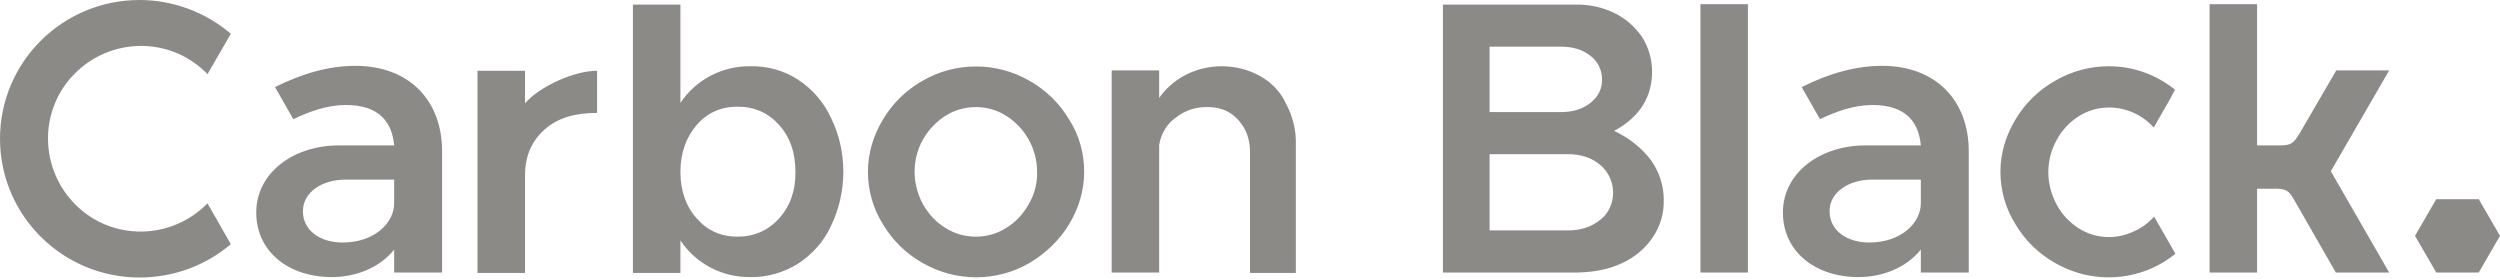 <svg width="600" height="67" viewBox="0 0 600 67" fill="none" xmlns="http://www.w3.org/2000/svg">
<path d="M594.9 47.8H584.7L579.6 56.6L584.7 65.4H594.9L600 56.6L594.9 47.8ZM573.4 16.9H560.7L551.8 32.2C550.7 33.8 550.3 34.8 547.8 34.9H541.7V1H530.3V65.4H541.7V45.3H546.7C549.1 45.4 549.6 46.3 550.5 47.8L560.6 65.4H573.4L559.4 41.1L573.4 16.9ZM522 21.5C520.2 20.1 518.3 18.9 516.2 18C513 16.6 509.6 15.9 506.1 15.9C501.6 15.9 497.1 17.1 493.2 19.4C489.3 21.6 486 24.8 483.7 28.7C481.4 32.5 480.1 36.8 480.1 41.2C480.1 45.6 481.3 50 483.7 53.8C486 57.7 489.3 60.9 493.2 63.1C500.3 67.2 508.9 67.7 516.4 64.4C518.4 63.5 520.4 62.3 522.1 60.9L517 52C515.6 53.5 514 54.7 512.2 55.5C510.3 56.4 508.2 56.9 506.2 56.9C503.6 56.9 501.1 56.2 498.9 54.8C496.7 53.4 494.8 51.4 493.6 49.1C492.3 46.7 491.6 44 491.6 41.3C491.6 38.6 492.3 35.9 493.6 33.6C494.8 31.3 496.7 29.3 498.9 27.9C501.1 26.5 503.6 25.8 506.2 25.8C510.3 25.8 514.2 27.6 516.9 30.6L520.8 23.8L522 21.5ZM451.7 15.8C445.6 15.8 439.2 17.5 432.4 20.9L436.8 28.6C440.8 26.7 445 25.2 449.4 25.2C457.5 25.2 460.5 29.4 461 34.9H447.7C436.8 34.9 427.9 41.5 427.9 51C427.9 60.4 435.7 66.5 446 66.5C451.6 66.5 457.4 64.4 461 59.9V65.4H472.5V36.3C472.5 24 464.5 15.8 451.7 15.8ZM461 48.8C461 53.4 456.4 58.2 448.6 58.2C443.2 58.2 439.1 55.3 439.1 50.7C439.1 46.1 443.7 43.1 449.4 43.1H461V48.8ZM408.1 1H419.5V65.4H408.1V1ZM387.4 31.4C393.4 28.2 396.5 23.4 396.5 17.2C396.5 14.3 395.7 11.4 394.1 8.9C392.4 6.4 390.1 4.4 387.4 3.1C384.5 1.7 381.3 1 377.6 1.1H346.3V65.4H378.8C382.7 65.3 386.3 64.6 389.4 63.1C392.4 61.7 394.9 59.6 396.7 56.9C398.5 54.2 399.4 51.1 399.3 47.9C399.3 44.5 398.2 41.2 396.2 38.4C394 35.5 391.1 33.2 387.4 31.4ZM357.5 11.2H374.6C377.5 11.2 379.8 11.9 381.7 13.4C383.5 14.7 384.5 16.9 384.5 19.1C384.5 21.3 383.6 23.2 381.7 24.7C379.8 26.2 377.5 26.9 374.6 26.9H357.5V11.2ZM384.1 52.7C382.1 54.4 379.5 55.3 376.3 55.3H357.5V37H376.3C379.5 37 382.1 37.9 384.1 39.6C387.7 42.7 388.2 48.2 385.1 51.8C384.9 52 384.5 52.4 384.1 52.7ZM302.5 18.3C299.7 16.7 296.4 15.9 293.2 15.9C290.2 15.9 287.2 16.6 284.5 18C282 19.3 279.8 21.2 278.2 23.5V16.9H266.8V65.4H278.2V34.8C278.6 32.2 280 29.8 282.1 28.3C284.3 26.5 287.1 25.6 289.9 25.7C292.9 25.7 295.3 26.7 297.2 28.8C299.1 30.9 300.1 33.6 300 36.9V65.5H311V34.7C311.1 31.3 310.3 28 308.7 25C307.4 22.1 305.2 19.8 302.5 18.3ZM247.1 19.4C239.1 14.8 229.3 14.8 221.4 19.4C217.5 21.6 214.2 24.8 211.9 28.7C209.6 32.5 208.3 36.8 208.3 41.2C208.3 45.6 209.5 50 211.9 53.8C214.2 57.7 217.5 60.9 221.4 63.1C229.4 67.7 239.2 67.7 247.1 63.1C251 60.8 254.3 57.6 256.6 53.8C258.9 50 260.2 45.7 260.2 41.2C260.2 36.8 259 32.4 256.6 28.7C254.3 24.8 251 21.6 247.1 19.4ZM246.9 49C245.6 51.3 243.8 53.3 241.5 54.7C239.3 56.1 236.8 56.8 234.2 56.8C231.6 56.8 229.1 56.1 226.9 54.7C224.6 53.3 222.8 51.3 221.5 49C220.2 46.6 219.5 43.9 219.5 41.2C219.5 38.5 220.2 35.8 221.5 33.5C222.8 31.2 224.7 29.2 226.9 27.8C229.1 26.4 231.6 25.7 234.2 25.7C236.8 25.7 239.3 26.4 241.5 27.8C246.1 30.7 248.9 35.8 248.9 41.2C249 43.9 248.3 46.6 246.9 49ZM191.5 19.1C188.1 16.9 184.1 15.8 180.1 15.9C173.4 15.8 167 19.1 163.3 24.7V1.1H151.9V65.5H163.3V57.7C167 63.3 173.4 66.6 180.1 66.5C184.1 66.6 188.1 65.4 191.5 63.3C194.9 61.1 197.7 58 199.4 54.3C201.4 50.2 202.4 45.7 202.4 41.2C202.4 36.7 201.4 32.2 199.4 28.2C197.7 24.5 194.9 21.3 191.5 19.1ZM187 52.4C184.4 55.3 181 56.8 177 56.8C173 56.8 169.7 55.3 167.2 52.4C164.6 49.5 163.3 45.7 163.3 41.2C163.3 36.7 164.7 32.9 167.2 30C169.7 27.1 173 25.6 177 25.6C181.1 25.6 184.4 27.1 187 30C189.6 32.9 190.9 36.6 190.9 41.2C191 45.7 189.6 49.5 187 52.4ZM126 24.8V17H114.6V65.5H126V42.1C126 37.5 127.6 33.8 130.8 31C134 28.2 138.2 27.1 143.3 27.1V17C138.1 16.9 129.5 20.7 126 24.8ZM85.3 15.8C79.2 15.8 72.8 17.5 66 20.9L70.4 28.6C74.4 26.7 78.6 25.2 83 25.2C91.1 25.2 94.1 29.4 94.6 34.9H81.3C70.4 34.9 61.5 41.5 61.5 51C61.5 60.4 69.3 66.5 79.6 66.5C85.2 66.5 91 64.4 94.6 59.9V65.4H106.1V36.3C106.1 24 98.1 15.8 85.3 15.8ZM94.6 48.8C94.6 53.4 90 58.2 82.2 58.2C76.8 58.2 72.7 55.3 72.7 50.7C72.7 46.1 77.3 43.1 83 43.1H94.6V48.8ZM49.8 48.8C41.2 57.6 27.1 57.9 18.3 49.3C9.5 40.7 9.2 26.6 17.8 17.8C26.4 9 40.5 8.7 49.3 17.3C49.5 17.5 49.6 17.6 49.8 17.8L55.4 8.1C49.3 2.9 41.5 0 33.5 0C15 0 0 14.9 0 33.3C0 51.7 15 66.6 33.5 66.6C41.5 66.6 49.3 63.8 55.4 58.6L49.8 48.8Z" fill="#8B8A87"/>
</svg>
